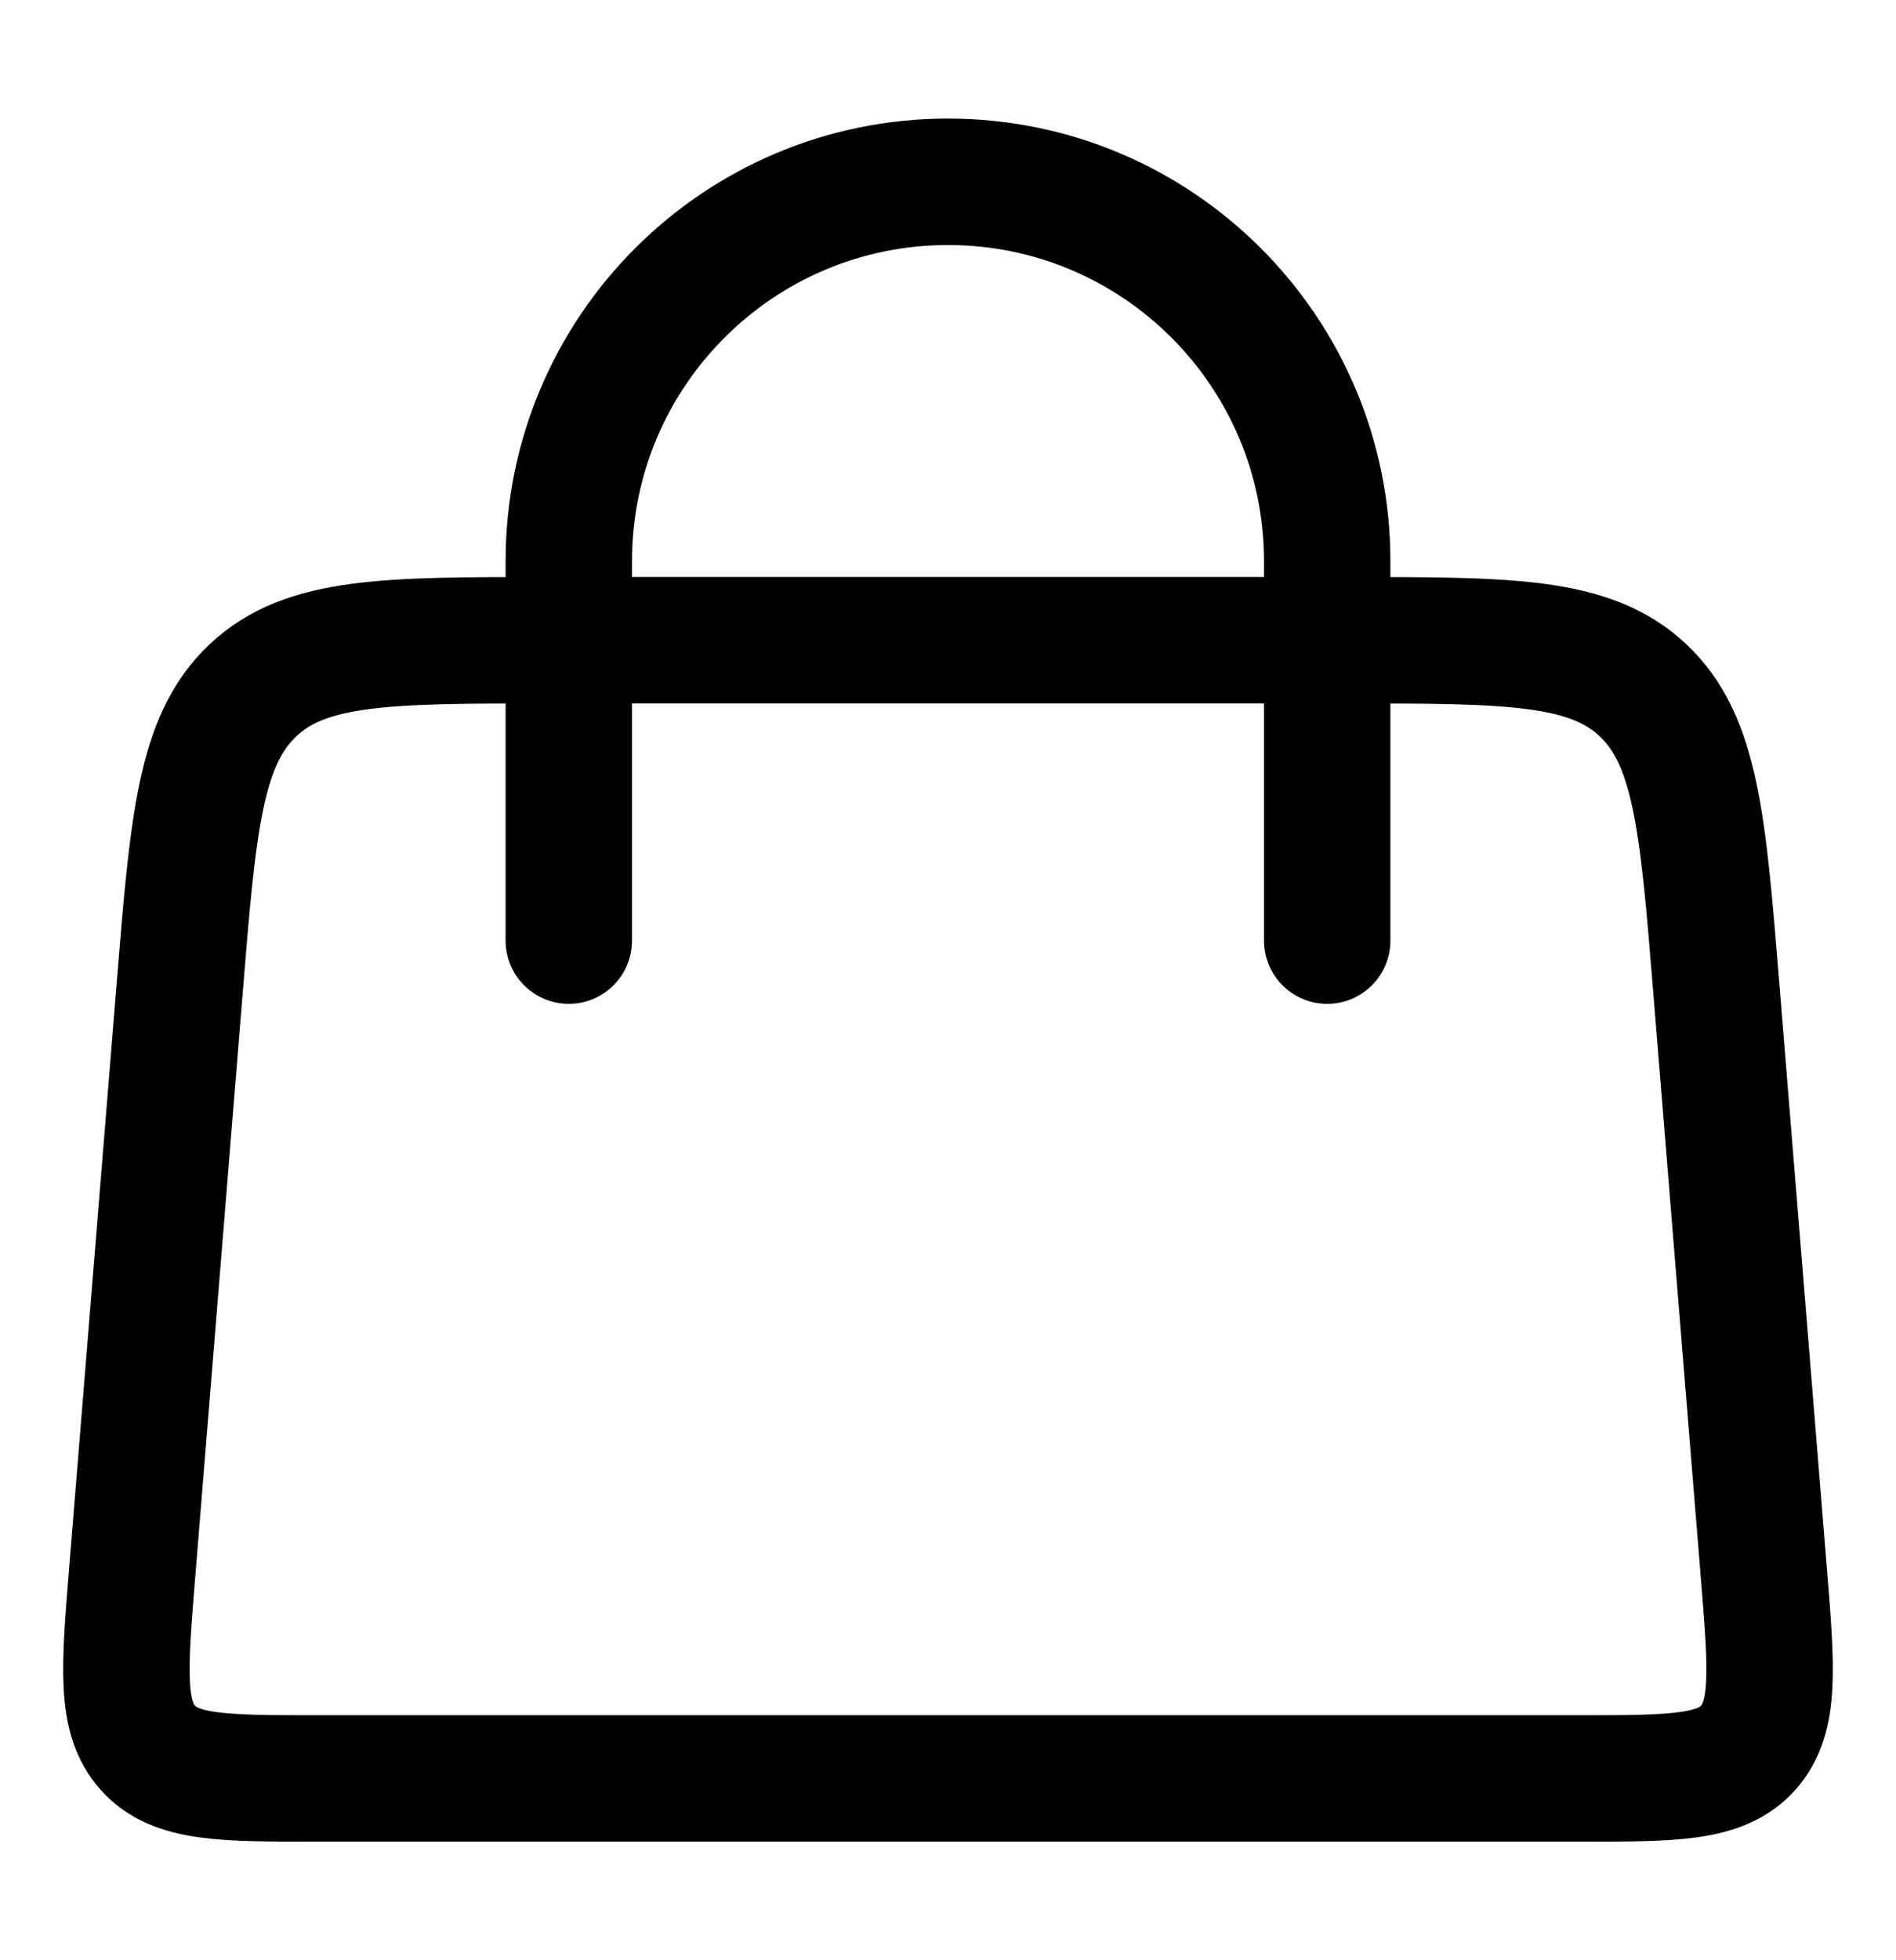 <svg width="30" height="31" viewBox="0 0 30 31" fill="none" xmlns="http://www.w3.org/2000/svg">
<path d="M9 14.875V8.875C9 5.561 11.686 2.875 15 2.875C18.314 2.875 21 5.561 21 8.875V14.875" stroke="black" stroke-width="2" stroke-linecap="round"/>
<path d="M2.843 15.627C3.055 13.015 3.162 11.71 4.002 10.917C4.842 10.125 6.121 10.125 8.678 10.125H21.322C23.879 10.125 25.158 10.125 25.998 10.917C26.838 11.71 26.945 13.015 27.157 15.627L27.909 24.876C28.033 26.396 28.095 27.156 27.66 27.641C27.225 28.125 26.48 28.125 24.992 28.125H5.008C3.52 28.125 2.775 28.125 2.34 27.641C1.905 27.156 1.967 26.396 2.091 24.876L2.843 15.627Z" stroke="black" stroke-width="2"/>
</svg>
